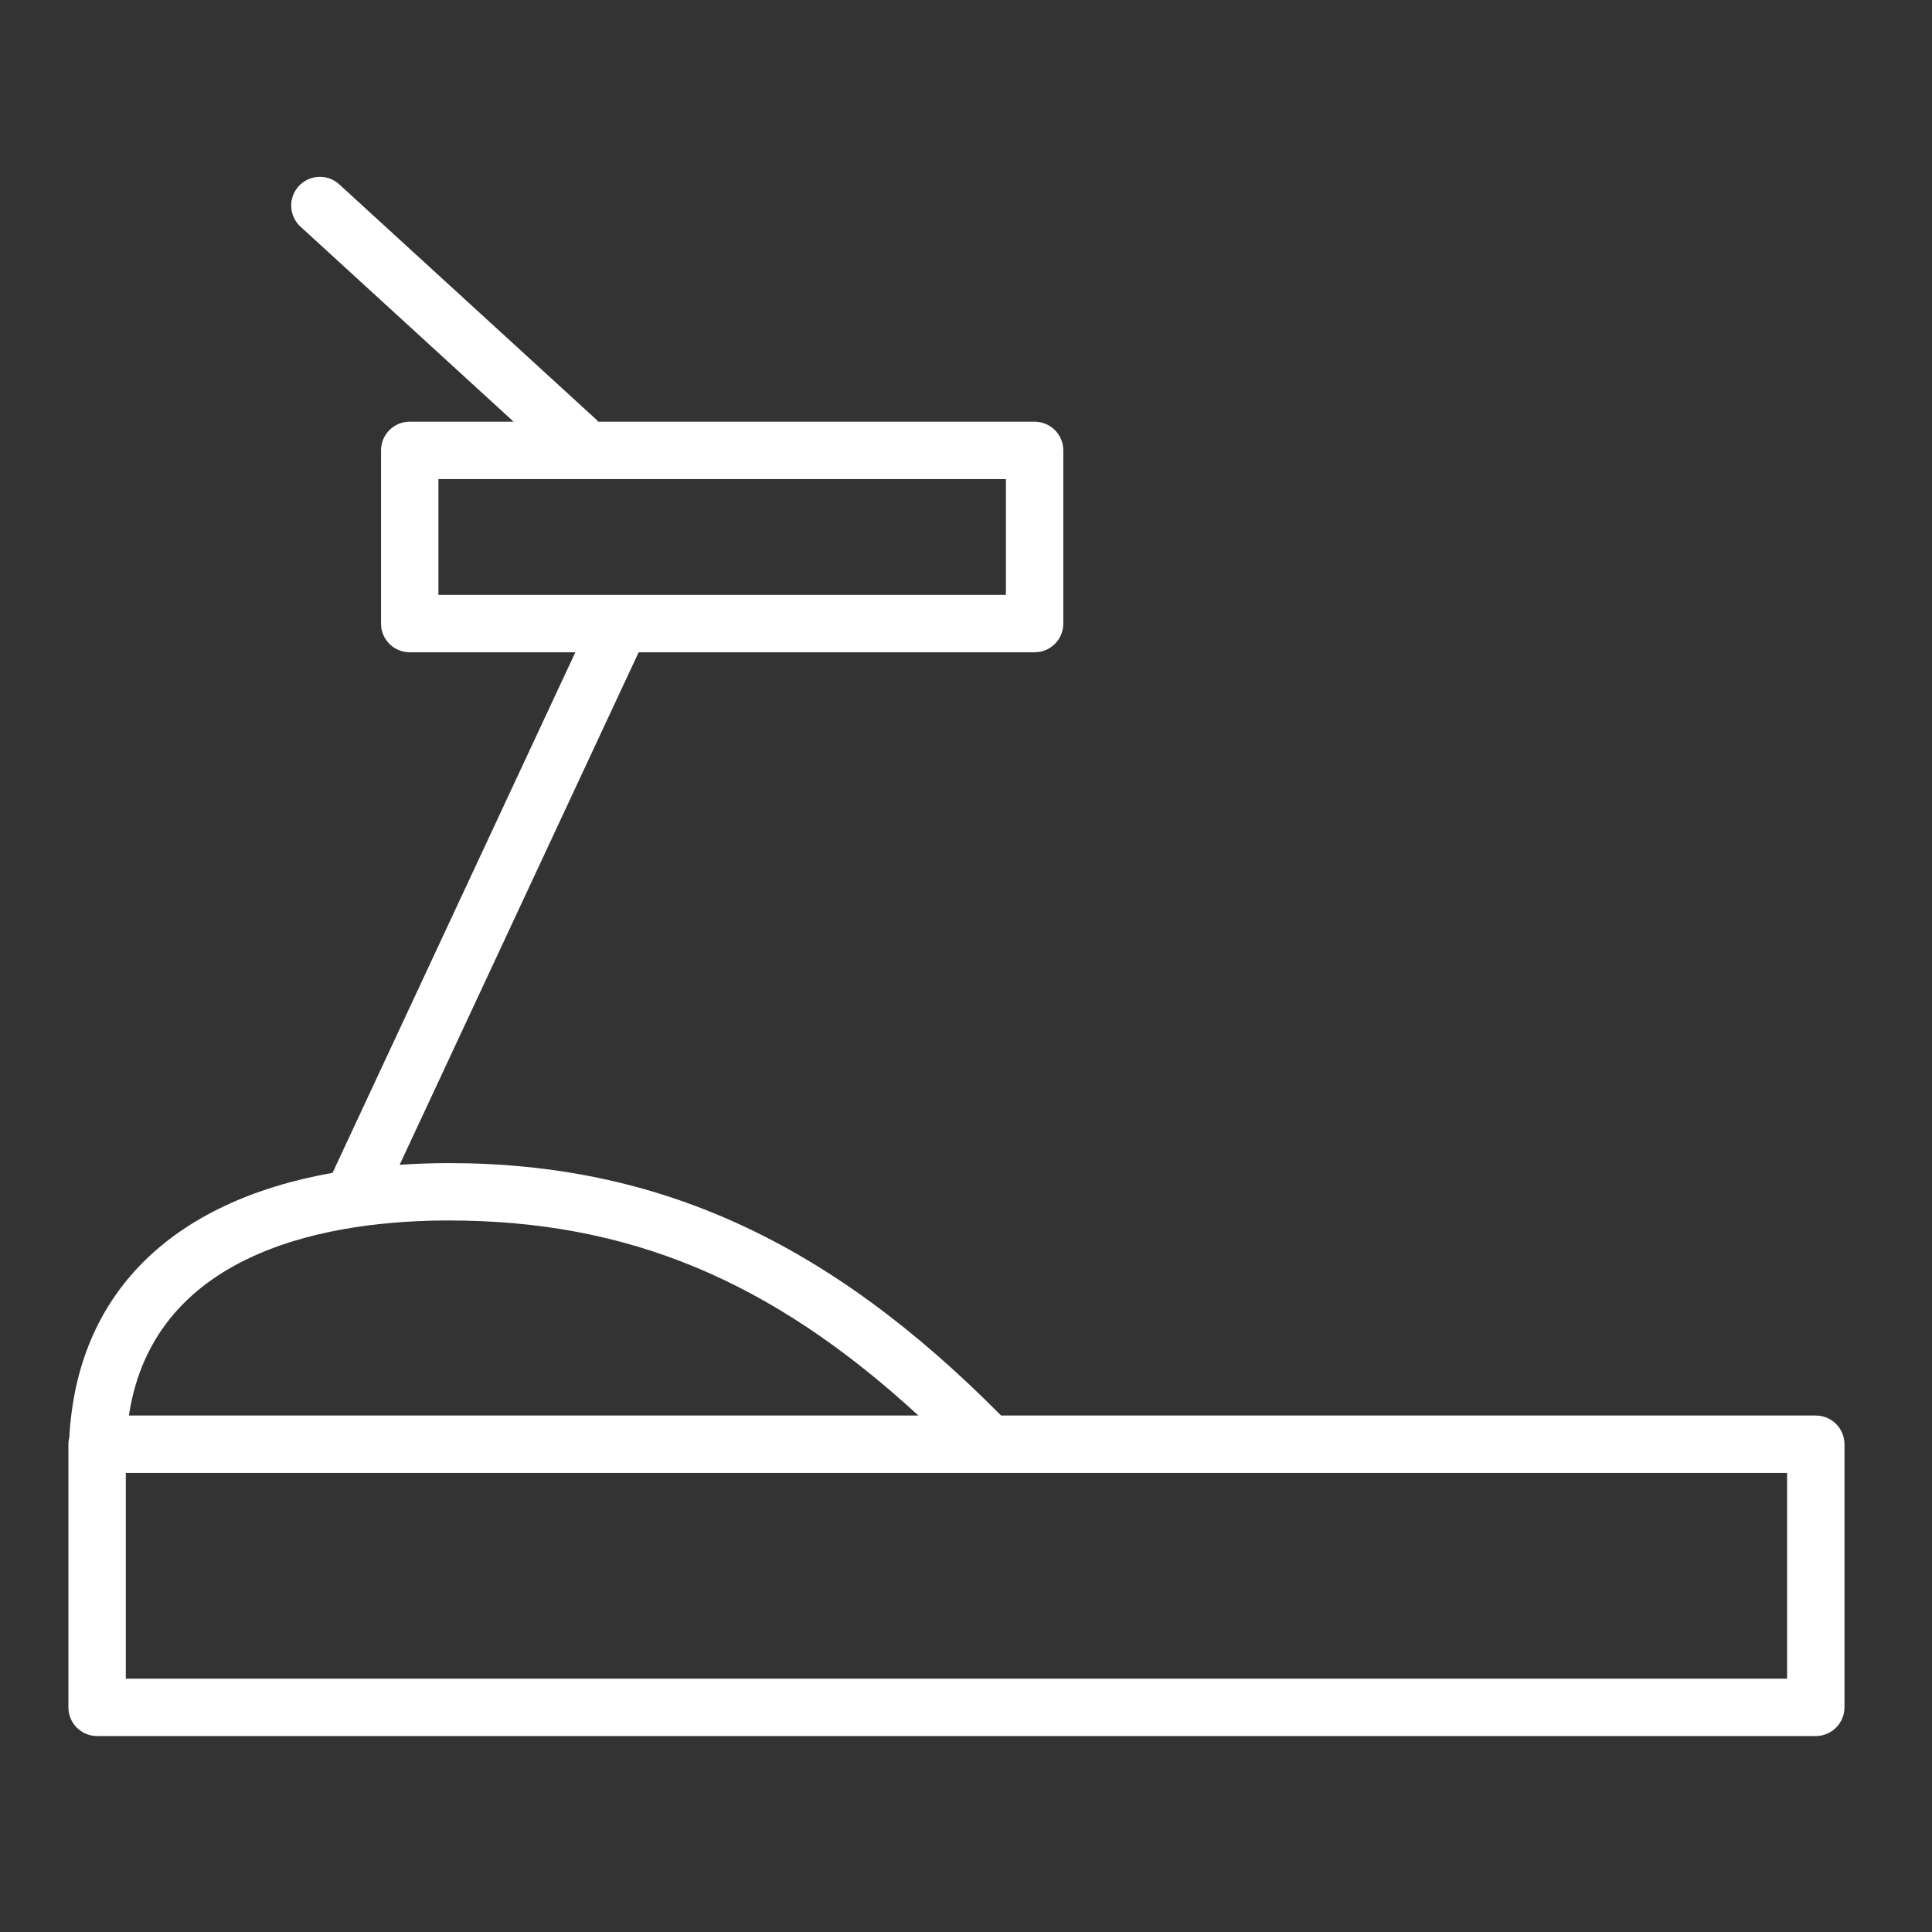 <?xml version="1.0" encoding="UTF-8"?> <svg xmlns="http://www.w3.org/2000/svg" width="101" height="101" viewBox="0 0 101 101" fill="none"><rect x="0" y="0" width="101" height="101" fill="#333333" stroke="none"/> <path d="M94.924 74H52.333C43.31 64.882 34.39 60.804 23.459 60.804C22.574 60.804 21.723 60.838 20.892 60.893L33.387 34.1H54.087C54.915 34.1 55.587 33.429 55.587 32.6V23.545C55.587 22.716 54.915 22.045 54.087 22.045H31.265C31.242 22.021 31.233 21.989 31.208 21.966L17.736 9.638C17.124 9.079 16.176 9.12 15.617 9.732C15.057 10.343 15.099 11.292 15.711 11.851L26.85 22.045H21.419C20.59 22.045 19.919 22.716 19.919 23.545V32.6C19.919 33.429 20.59 34.1 21.419 34.1H30.077L17.385 61.313C8.919 62.815 4.032 67.662 3.624 75.14C3.595 75.256 3.576 75.375 3.576 75.5V89.256C3.576 90.084 4.247 90.756 5.076 90.756H94.924C95.752 90.756 96.424 90.084 96.424 89.256V75.5C96.424 74.672 95.752 74 94.924 74ZM22.919 25.045H52.587V31.1H22.919V25.045ZM23.459 63.803C32.783 63.803 40.282 66.893 48.01 73.999H6.738C8.069 65.193 17.604 63.803 23.459 63.803ZM93.424 87.756H6.576V77H93.424V87.756V87.756Z" fill="white"></path> </svg> 